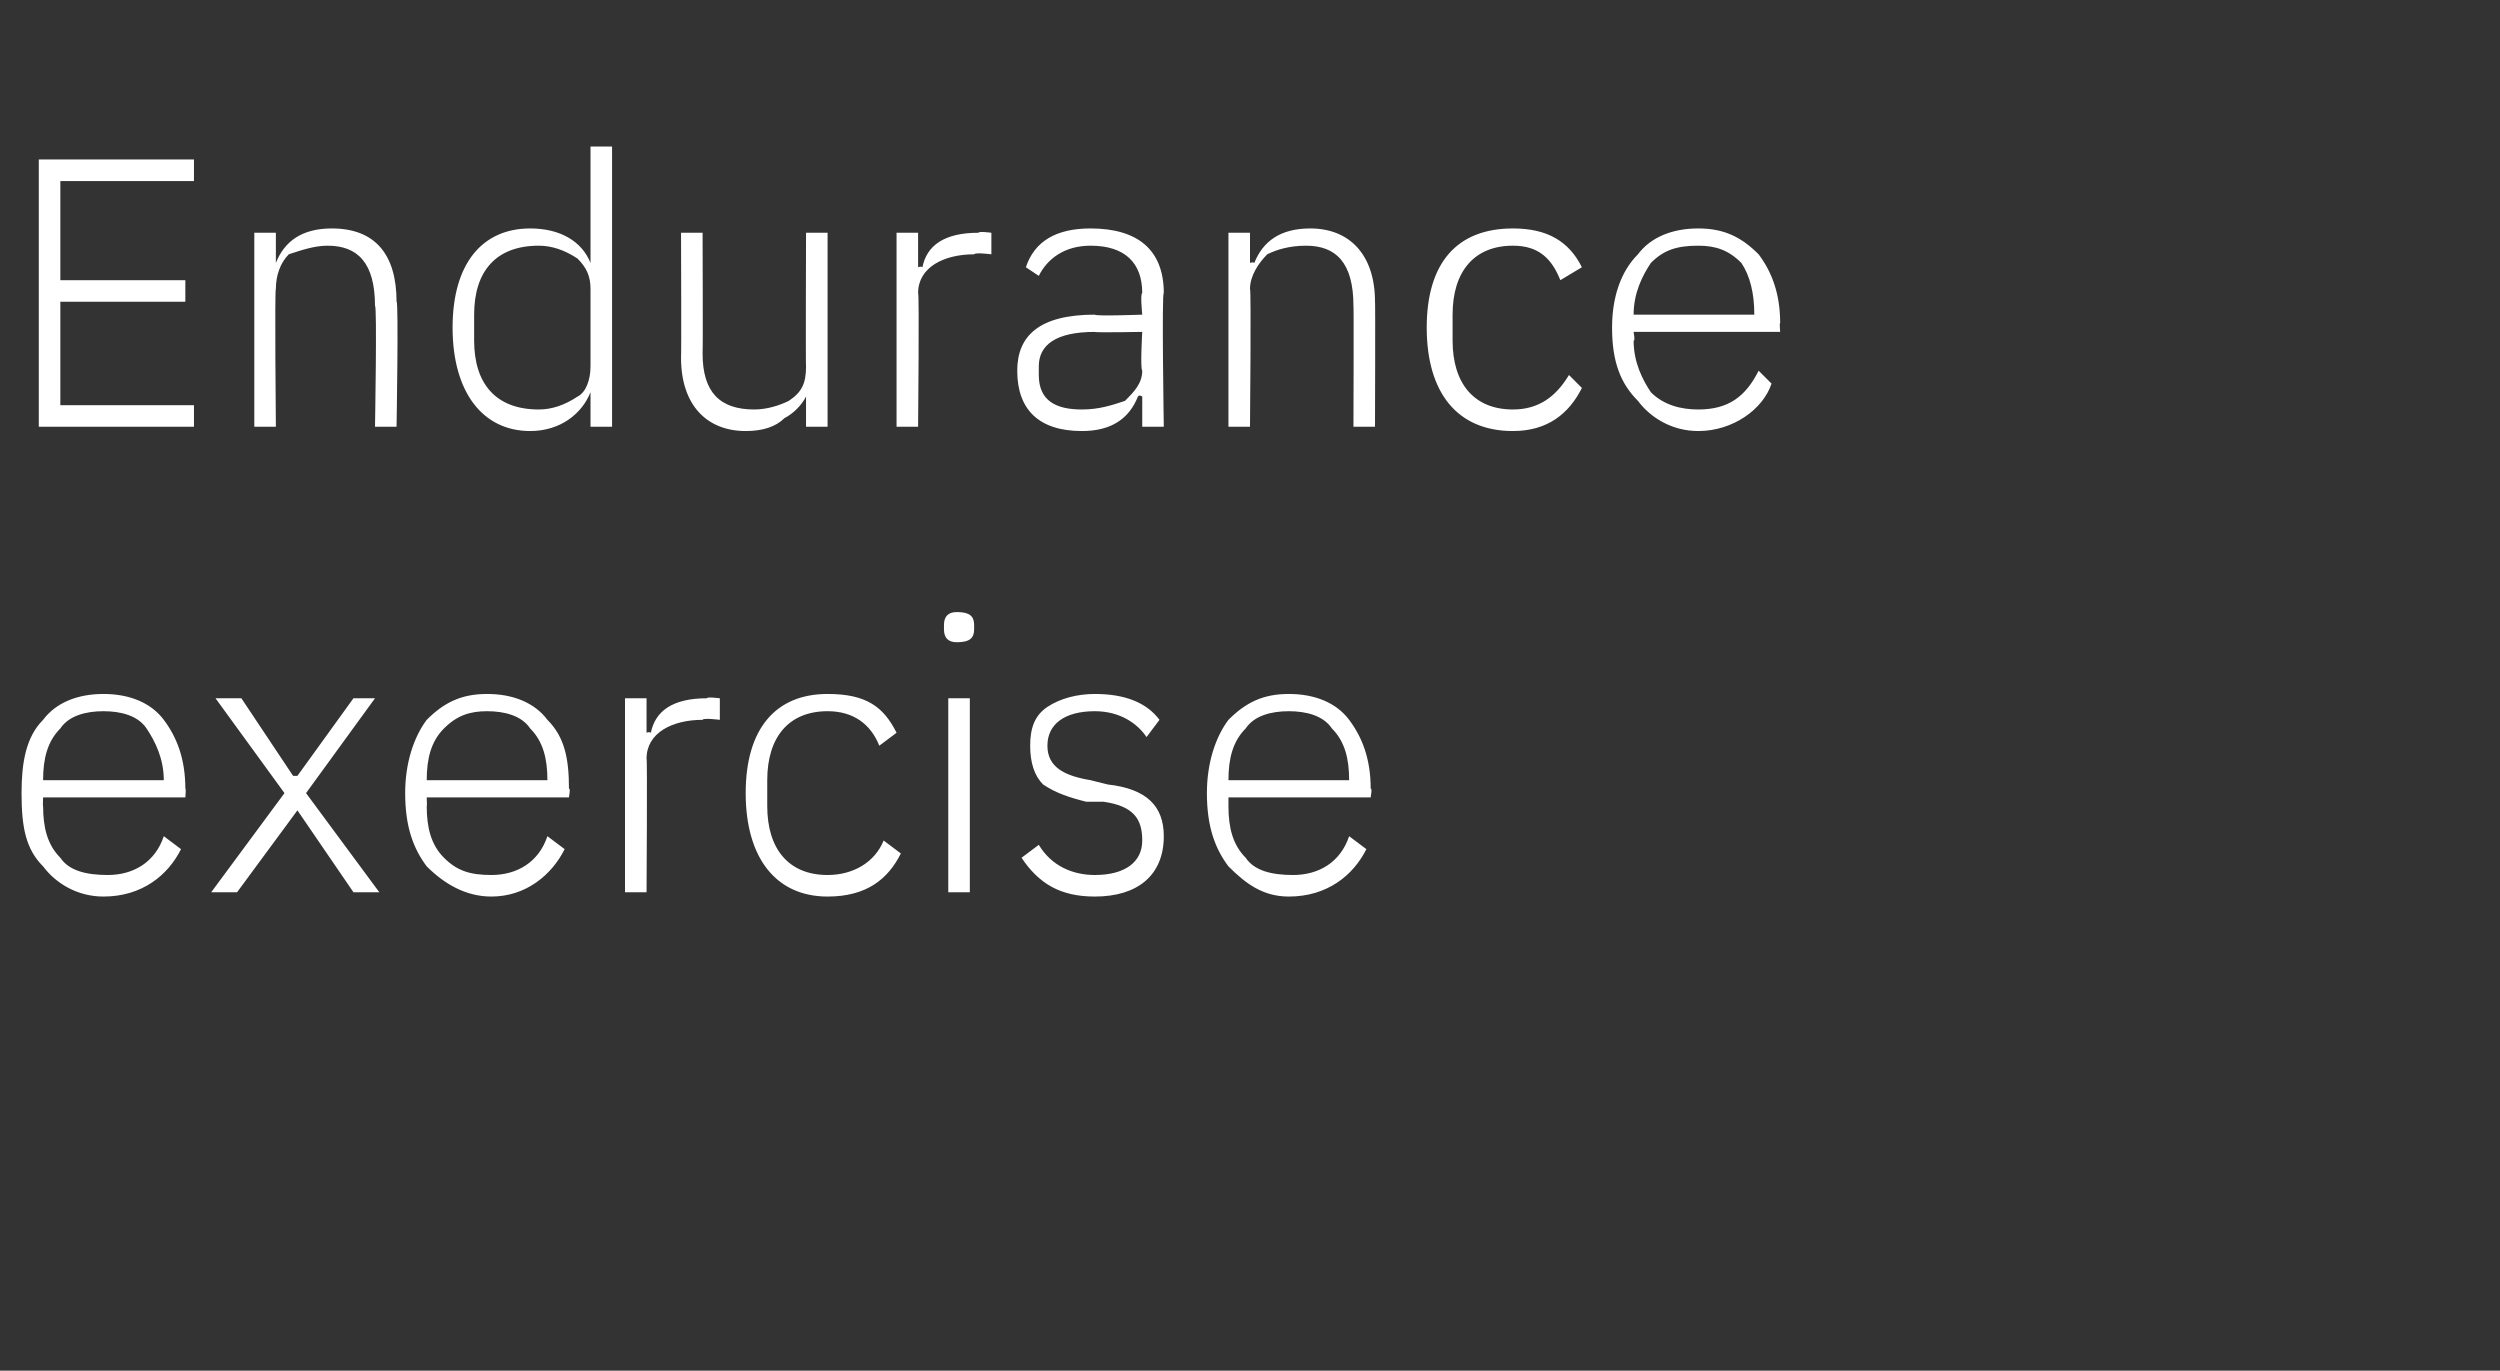 <?xml version="1.0" standalone="no"?><!DOCTYPE svg PUBLIC "-//W3C//DTD SVG 1.1//EN" "http://www.w3.org/Graphics/SVG/1.1/DTD/svg11.dtd"><svg xmlns="http://www.w3.org/2000/svg" version="1.1" width="58px" height="31.8px" viewBox="0 -3 58 31.8" style="top:-3px"><rect x="0" y="-3" width="58" height="31.8" fill="#333333" stroke="none"/>  <desc>Endurance exercise</desc>  <defs/>  <g id="Polygon134803">    <path d="M 4.2 16.7 C 4.2 16.7 3.8 16.4 3.8 16.4 C 3.6 17 3.1 17.3 2.5 17.3 C 2 17.3 1.6 17.2 1.4 16.9 C 1.1 16.6 1 16.2 1 15.7 C 0.99 15.73 1 15.5 1 15.5 L 4.3 15.5 C 4.3 15.5 4.32 15.27 4.3 15.3 C 4.3 14.6 4.1 14.1 3.8 13.7 C 3.5 13.3 3 13.1 2.4 13.1 C 1.8 13.1 1.3 13.3 1 13.7 C 0.6 14.1 0.5 14.7 0.5 15.4 C 0.5 16.2 0.6 16.7 1 17.1 C 1.3 17.5 1.8 17.8 2.4 17.8 C 3.3 17.8 3.9 17.3 4.2 16.7 Z M 3.4 13.9 C 3.6 14.2 3.8 14.6 3.8 15.1 C 3.78 15.05 3.8 15.1 3.8 15.1 L 1 15.1 C 1 15.1 0.99 15.08 1 15.1 C 1 14.6 1.1 14.2 1.4 13.9 C 1.6 13.6 2 13.5 2.4 13.5 C 2.8 13.5 3.2 13.6 3.4 13.9 Z M 5.5 17.7 L 6.9 15.8 L 6.9 15.8 L 8.2 17.7 L 8.8 17.7 L 7.1 15.4 L 8.7 13.2 L 8.2 13.2 L 6.9 15 L 6.8 15 L 5.6 13.2 L 5 13.2 L 6.6 15.4 L 4.9 17.7 L 5.5 17.7 Z M 13.1 16.7 C 13.1 16.7 12.7 16.4 12.7 16.4 C 12.5 17 12 17.3 11.4 17.3 C 10.9 17.3 10.6 17.2 10.3 16.9 C 10 16.6 9.9 16.2 9.9 15.7 C 9.91 15.73 9.9 15.5 9.9 15.5 L 13.2 15.5 C 13.2 15.5 13.24 15.27 13.2 15.3 C 13.2 14.6 13.1 14.1 12.7 13.7 C 12.4 13.3 11.9 13.1 11.3 13.1 C 10.7 13.1 10.3 13.3 9.9 13.7 C 9.6 14.1 9.4 14.7 9.4 15.4 C 9.4 16.2 9.6 16.7 9.9 17.1 C 10.3 17.5 10.8 17.8 11.4 17.8 C 12.2 17.8 12.8 17.3 13.1 16.7 Z M 12.3 13.9 C 12.6 14.2 12.7 14.6 12.7 15.1 C 12.7 15.05 12.7 15.1 12.7 15.1 L 9.9 15.1 C 9.9 15.1 9.91 15.08 9.9 15.1 C 9.9 14.6 10 14.2 10.3 13.9 C 10.6 13.6 10.9 13.5 11.3 13.5 C 11.7 13.5 12.1 13.6 12.3 13.9 Z M 15 17.7 C 15 17.7 15.02 14.58 15 14.6 C 15 14 15.6 13.7 16.3 13.7 C 16.31 13.65 16.7 13.7 16.7 13.7 L 16.7 13.2 C 16.7 13.2 16.4 13.16 16.4 13.2 C 15.6 13.2 15.2 13.5 15.1 14 C 15.06 13.97 15 14 15 14 L 15 13.2 L 14.5 13.2 L 14.5 17.7 L 15 17.7 Z M 20.9 16.8 C 20.9 16.8 20.5 16.5 20.5 16.5 C 20.3 17 19.8 17.3 19.2 17.3 C 18.3 17.3 17.8 16.7 17.8 15.7 C 17.8 15.7 17.8 15.1 17.8 15.1 C 17.8 14.1 18.3 13.5 19.2 13.5 C 19.8 13.5 20.2 13.8 20.4 14.3 C 20.4 14.3 20.8 14 20.8 14 C 20.5 13.4 20.1 13.1 19.2 13.1 C 18 13.1 17.3 13.9 17.3 15.4 C 17.3 16.9 18 17.8 19.2 17.8 C 20.1 17.8 20.6 17.4 20.9 16.8 Z M 22.6 11.6 C 22.6 11.6 22.6 11.5 22.6 11.5 C 22.6 11.3 22.5 11.2 22.2 11.2 C 22 11.2 21.9 11.3 21.9 11.5 C 21.9 11.5 21.9 11.6 21.9 11.6 C 21.9 11.8 22 11.9 22.2 11.9 C 22.5 11.9 22.6 11.8 22.6 11.6 Z M 22 17.7 L 22.5 17.7 L 22.5 13.2 L 22 13.2 L 22 17.7 Z M 27 16.4 C 27 15.7 26.6 15.3 25.7 15.2 C 25.7 15.2 25.3 15.1 25.3 15.1 C 24.7 15 24.3 14.8 24.3 14.3 C 24.3 13.8 24.7 13.5 25.4 13.5 C 26 13.5 26.4 13.8 26.6 14.1 C 26.6 14.1 26.9 13.7 26.9 13.7 C 26.6 13.3 26.1 13.1 25.4 13.1 C 25 13.1 24.6 13.2 24.3 13.4 C 24 13.6 23.9 13.9 23.9 14.3 C 23.9 14.7 24 15 24.2 15.2 C 24.5 15.4 24.8 15.5 25.2 15.6 C 25.2 15.6 25.6 15.6 25.6 15.6 C 26.3 15.7 26.5 16 26.5 16.5 C 26.5 17 26.1 17.3 25.4 17.3 C 24.9 17.3 24.4 17.1 24.1 16.6 C 24.1 16.6 23.7 16.9 23.7 16.9 C 24.1 17.5 24.6 17.8 25.4 17.8 C 26.4 17.8 27 17.3 27 16.4 Z M 31.7 16.7 C 31.7 16.7 31.3 16.4 31.3 16.4 C 31.1 17 30.6 17.3 30 17.3 C 29.5 17.3 29.1 17.2 28.9 16.9 C 28.6 16.6 28.5 16.2 28.5 15.7 C 28.5 15.73 28.5 15.5 28.5 15.5 L 31.8 15.5 C 31.8 15.5 31.84 15.27 31.8 15.3 C 31.8 14.6 31.6 14.1 31.3 13.7 C 31 13.3 30.5 13.1 29.9 13.1 C 29.3 13.1 28.9 13.3 28.5 13.7 C 28.2 14.1 28 14.7 28 15.4 C 28 16.2 28.2 16.7 28.5 17.1 C 28.9 17.5 29.3 17.8 29.9 17.8 C 30.8 17.8 31.4 17.3 31.7 16.7 Z M 30.9 13.9 C 31.2 14.2 31.3 14.6 31.3 15.1 C 31.29 15.05 31.3 15.1 31.3 15.1 L 28.5 15.1 C 28.5 15.1 28.5 15.08 28.5 15.1 C 28.5 14.6 28.6 14.2 28.9 13.9 C 29.1 13.6 29.5 13.5 29.9 13.5 C 30.3 13.5 30.7 13.6 30.9 13.9 Z " stroke="none" fill="#fff"/>  </g>  <g id="Polygon134802">    <path d="M 4.5 6.9 L 4.5 6.4 L 1.4 6.4 L 1.4 4 L 4.3 4 L 4.3 3.5 L 1.4 3.5 L 1.4 1.2 L 4.5 1.2 L 4.5 0.7 L 0.9 0.7 L 0.9 6.9 L 4.5 6.9 Z M 6.4 6.9 C 6.4 6.9 6.37 3.7 6.4 3.7 C 6.4 3.4 6.5 3.1 6.7 2.9 C 7 2.8 7.3 2.7 7.6 2.7 C 8.3 2.7 8.7 3.1 8.7 4.1 C 8.75 4.06 8.7 6.9 8.7 6.9 L 9.2 6.9 C 9.2 6.9 9.25 3.97 9.2 4 C 9.2 2.9 8.7 2.3 7.7 2.3 C 7 2.3 6.6 2.6 6.4 3.1 C 6.4 3.07 6.4 3.1 6.4 3.1 L 6.4 2.4 L 5.9 2.4 L 5.9 6.9 L 6.4 6.9 Z M 13.7 6.9 L 14.2 6.9 L 14.2 0.4 L 13.7 0.4 L 13.7 3.1 C 13.7 3.1 13.71 3.08 13.7 3.1 C 13.5 2.6 13 2.3 12.3 2.3 C 11.2 2.3 10.5 3.1 10.5 4.6 C 10.5 6.1 11.2 7 12.3 7 C 13 7 13.5 6.6 13.7 6.1 C 13.71 6.14 13.7 6.1 13.7 6.1 L 13.7 6.9 Z M 11 4.9 C 11 4.9 11 4.3 11 4.3 C 11 3.3 11.5 2.7 12.5 2.7 C 12.8 2.7 13.1 2.8 13.4 3 C 13.6 3.2 13.7 3.4 13.7 3.7 C 13.7 3.7 13.7 5.5 13.7 5.5 C 13.7 5.8 13.6 6.1 13.4 6.2 C 13.1 6.4 12.8 6.5 12.5 6.5 C 11.5 6.5 11 5.9 11 4.9 Z M 18.7 6.9 L 19.2 6.9 L 19.2 2.4 L 18.7 2.4 C 18.7 2.4 18.69 5.52 18.7 5.5 C 18.7 5.9 18.6 6.1 18.3 6.3 C 18.1 6.4 17.8 6.5 17.5 6.5 C 16.7 6.5 16.3 6.1 16.3 5.2 C 16.31 5.16 16.3 2.4 16.3 2.4 L 15.8 2.4 C 15.8 2.4 15.81 5.25 15.8 5.3 C 15.8 6.4 16.4 7 17.3 7 C 17.7 7 18 6.9 18.2 6.7 C 18.4 6.6 18.6 6.4 18.7 6.2 C 18.66 6.15 18.7 6.2 18.7 6.2 L 18.7 6.9 Z M 21.3 6.9 C 21.3 6.9 21.33 3.78 21.3 3.8 C 21.3 3.2 21.9 2.9 22.6 2.9 C 22.62 2.85 23 2.9 23 2.9 L 23 2.4 C 23 2.4 22.71 2.36 22.7 2.4 C 21.9 2.4 21.5 2.7 21.4 3.2 C 21.37 3.17 21.3 3.2 21.3 3.2 L 21.3 2.4 L 20.8 2.4 L 20.8 6.9 L 21.3 6.9 Z M 27 3.8 C 26.95 3.76 27 6.9 27 6.9 L 26.5 6.9 L 26.5 6.2 C 26.5 6.2 26.43 6.15 26.4 6.2 C 26.2 6.7 25.8 7 25.1 7 C 24.1 7 23.6 6.5 23.6 5.6 C 23.6 4.8 24.1 4.3 25.4 4.3 C 25.41 4.34 26.5 4.3 26.5 4.3 C 26.5 4.3 26.45 3.81 26.5 3.8 C 26.5 3.1 26.1 2.7 25.3 2.7 C 24.7 2.7 24.3 3 24.1 3.4 C 24.1 3.4 23.8 3.2 23.8 3.2 C 24 2.6 24.5 2.3 25.3 2.3 C 26.4 2.3 27 2.8 27 3.8 Z M 26.5 4.7 C 26.5 4.7 25.4 4.72 25.4 4.7 C 24.5 4.7 24.1 5 24.1 5.5 C 24.1 5.5 24.1 5.7 24.1 5.7 C 24.1 6.3 24.5 6.5 25.1 6.5 C 25.5 6.5 25.8 6.4 26.1 6.3 C 26.3 6.1 26.5 5.9 26.5 5.6 C 26.45 5.55 26.5 4.7 26.5 4.7 Z M 29 6.9 C 29 6.9 29.03 3.7 29 3.7 C 29 3.4 29.2 3.1 29.4 2.9 C 29.6 2.8 29.9 2.7 30.3 2.7 C 31 2.7 31.4 3.1 31.4 4.1 C 31.41 4.06 31.4 6.9 31.4 6.9 L 31.9 6.9 C 31.9 6.9 31.91 3.97 31.9 4 C 31.9 2.9 31.3 2.3 30.4 2.3 C 29.7 2.3 29.3 2.6 29.1 3.1 C 29.06 3.07 29 3.1 29 3.1 L 29 2.4 L 28.5 2.4 L 28.5 6.9 L 29 6.9 Z M 36.7 6 C 36.7 6 36.4 5.7 36.4 5.7 C 36.1 6.2 35.7 6.5 35.1 6.5 C 34.2 6.5 33.7 5.9 33.7 4.9 C 33.7 4.9 33.7 4.3 33.7 4.3 C 33.7 3.3 34.2 2.7 35.1 2.7 C 35.7 2.7 36 3 36.2 3.5 C 36.2 3.5 36.7 3.2 36.7 3.2 C 36.4 2.6 35.9 2.3 35.1 2.3 C 33.8 2.3 33.1 3.1 33.1 4.6 C 33.1 6.1 33.8 7 35.1 7 C 35.9 7 36.4 6.6 36.7 6 Z M 41.1 5.9 C 41.1 5.9 40.8 5.6 40.8 5.6 C 40.5 6.2 40.1 6.5 39.4 6.5 C 39 6.5 38.6 6.4 38.3 6.1 C 38.1 5.8 37.9 5.4 37.9 4.9 C 37.94 4.93 37.9 4.7 37.9 4.7 L 41.3 4.7 C 41.3 4.7 41.28 4.47 41.3 4.5 C 41.3 3.8 41.1 3.3 40.8 2.9 C 40.4 2.5 40 2.3 39.4 2.3 C 38.8 2.3 38.3 2.5 38 2.9 C 37.6 3.3 37.4 3.9 37.4 4.6 C 37.4 5.4 37.6 5.9 38 6.3 C 38.3 6.7 38.8 7 39.4 7 C 40.2 7 40.9 6.5 41.1 5.9 Z M 40.4 3.1 C 40.6 3.4 40.7 3.8 40.7 4.3 C 40.73 4.25 40.7 4.3 40.7 4.3 L 37.9 4.3 C 37.9 4.3 37.94 4.28 37.9 4.3 C 37.9 3.8 38.1 3.4 38.3 3.1 C 38.6 2.8 38.9 2.7 39.4 2.7 C 39.8 2.7 40.1 2.8 40.4 3.1 Z " stroke="none" fill="#fff"/>  </g></svg>